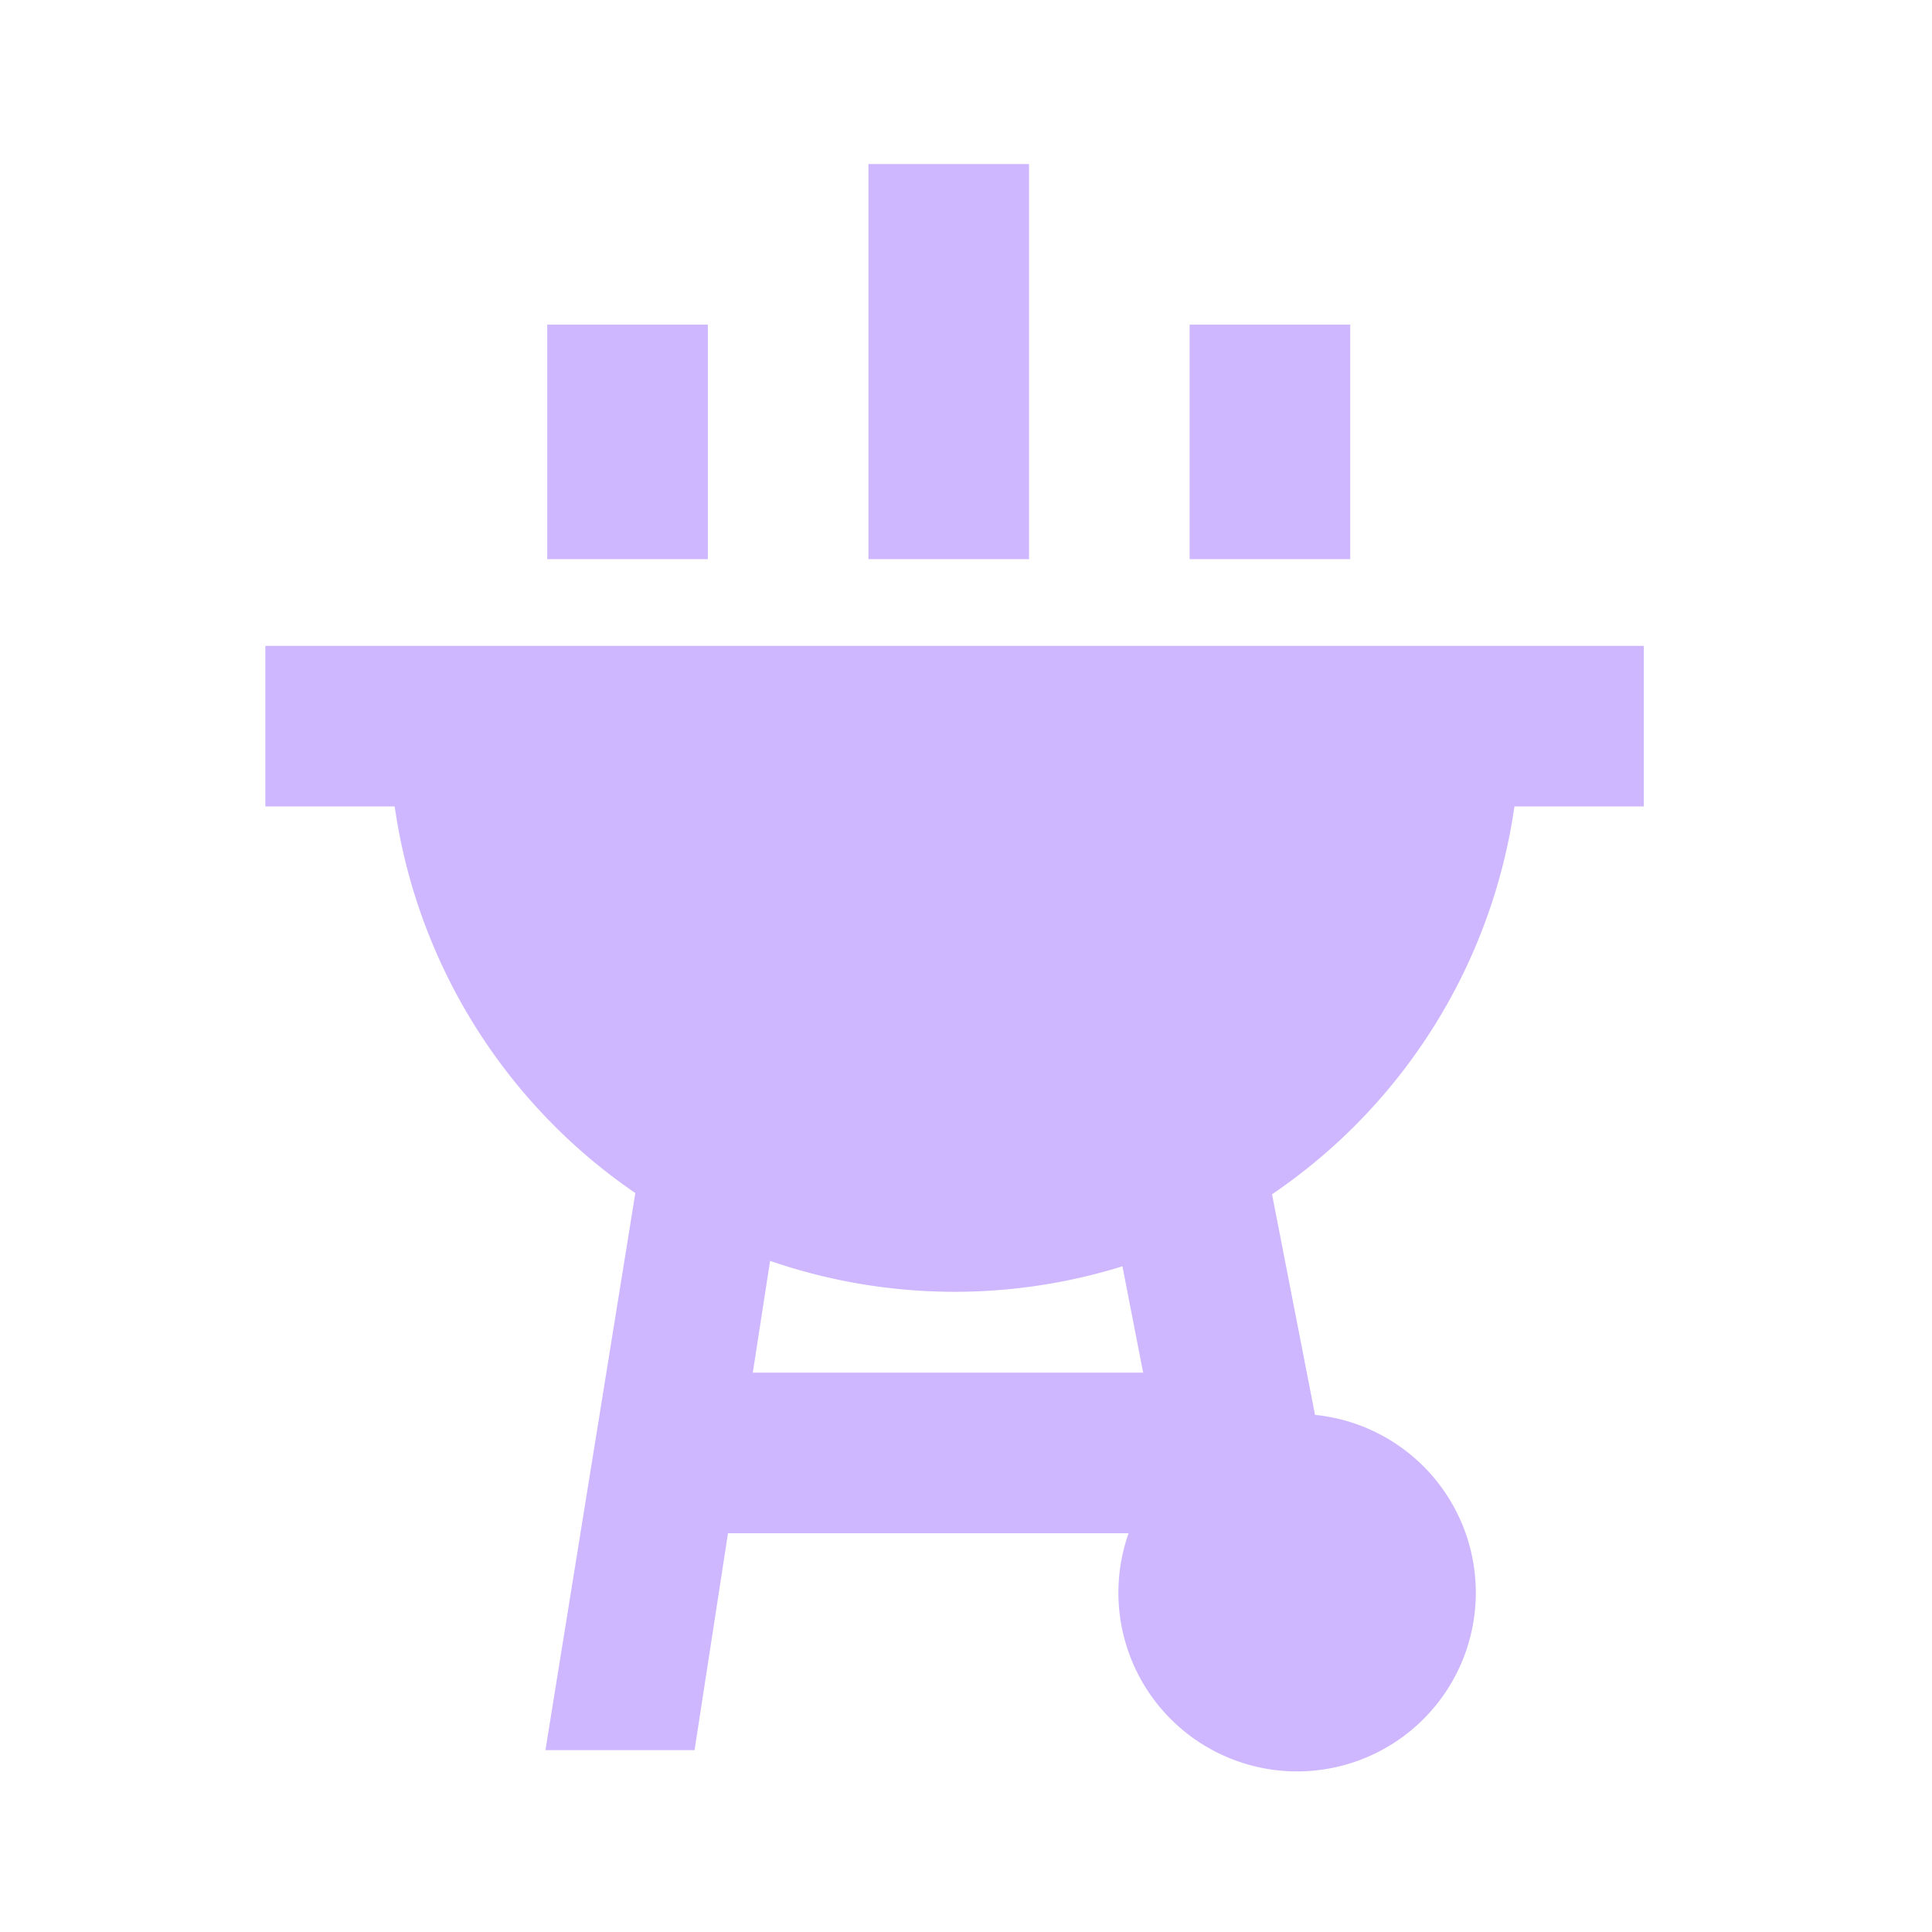 <svg viewBox="0 0 32 32" xmlns="http://www.w3.org/2000/svg"><g fill="none" fill-rule="evenodd"><path d="M5.32 7.575h20.816v20.816H5.32z"/><path d="M5.32 7.575h20.816v20.816H5.32z"/><path d="M5.32 7.575h20.816V28.39H5.32z"/><path d="M5.32 7.575h20.816v20.816H5.32z"/><path d="M5.32 7.575h20.816v20.816H5.32z"/><path d="M5.32 7.575h20.816v20.816H5.32z"/><path d="M5.32 7.575h20.816V28.39H5.32z"/><path d="M5.32 7.575h20.816V28.39H5.32z"/><path d="M5.389 7.505h20.816v20.816H5.389z"/><path d="M18.934 22.735l-.343-1.761a9.366 9.366 0 0 1-5.836-.09l-.286 1.851h6.465zm-6.876 2.66l-.554 3.593h-2.47l1.489-9.227a9.367 9.367 0 0 1-3.986-6.404H4.395v-2.66h22.831v2.66h-2.142a9.369 9.369 0 0 1-4.015 6.424l.712 3.654a2.96 2.96 0 1 1-3.088 1.96h-6.635zm2.326-22.678h2.66v6.544h-2.66V2.717zm-5.32 2.66h2.66v3.884h-2.66V5.377zm10.64 0h2.66v3.884h-2.66V5.377z" fill="#CEB7FF"/></g></svg>
